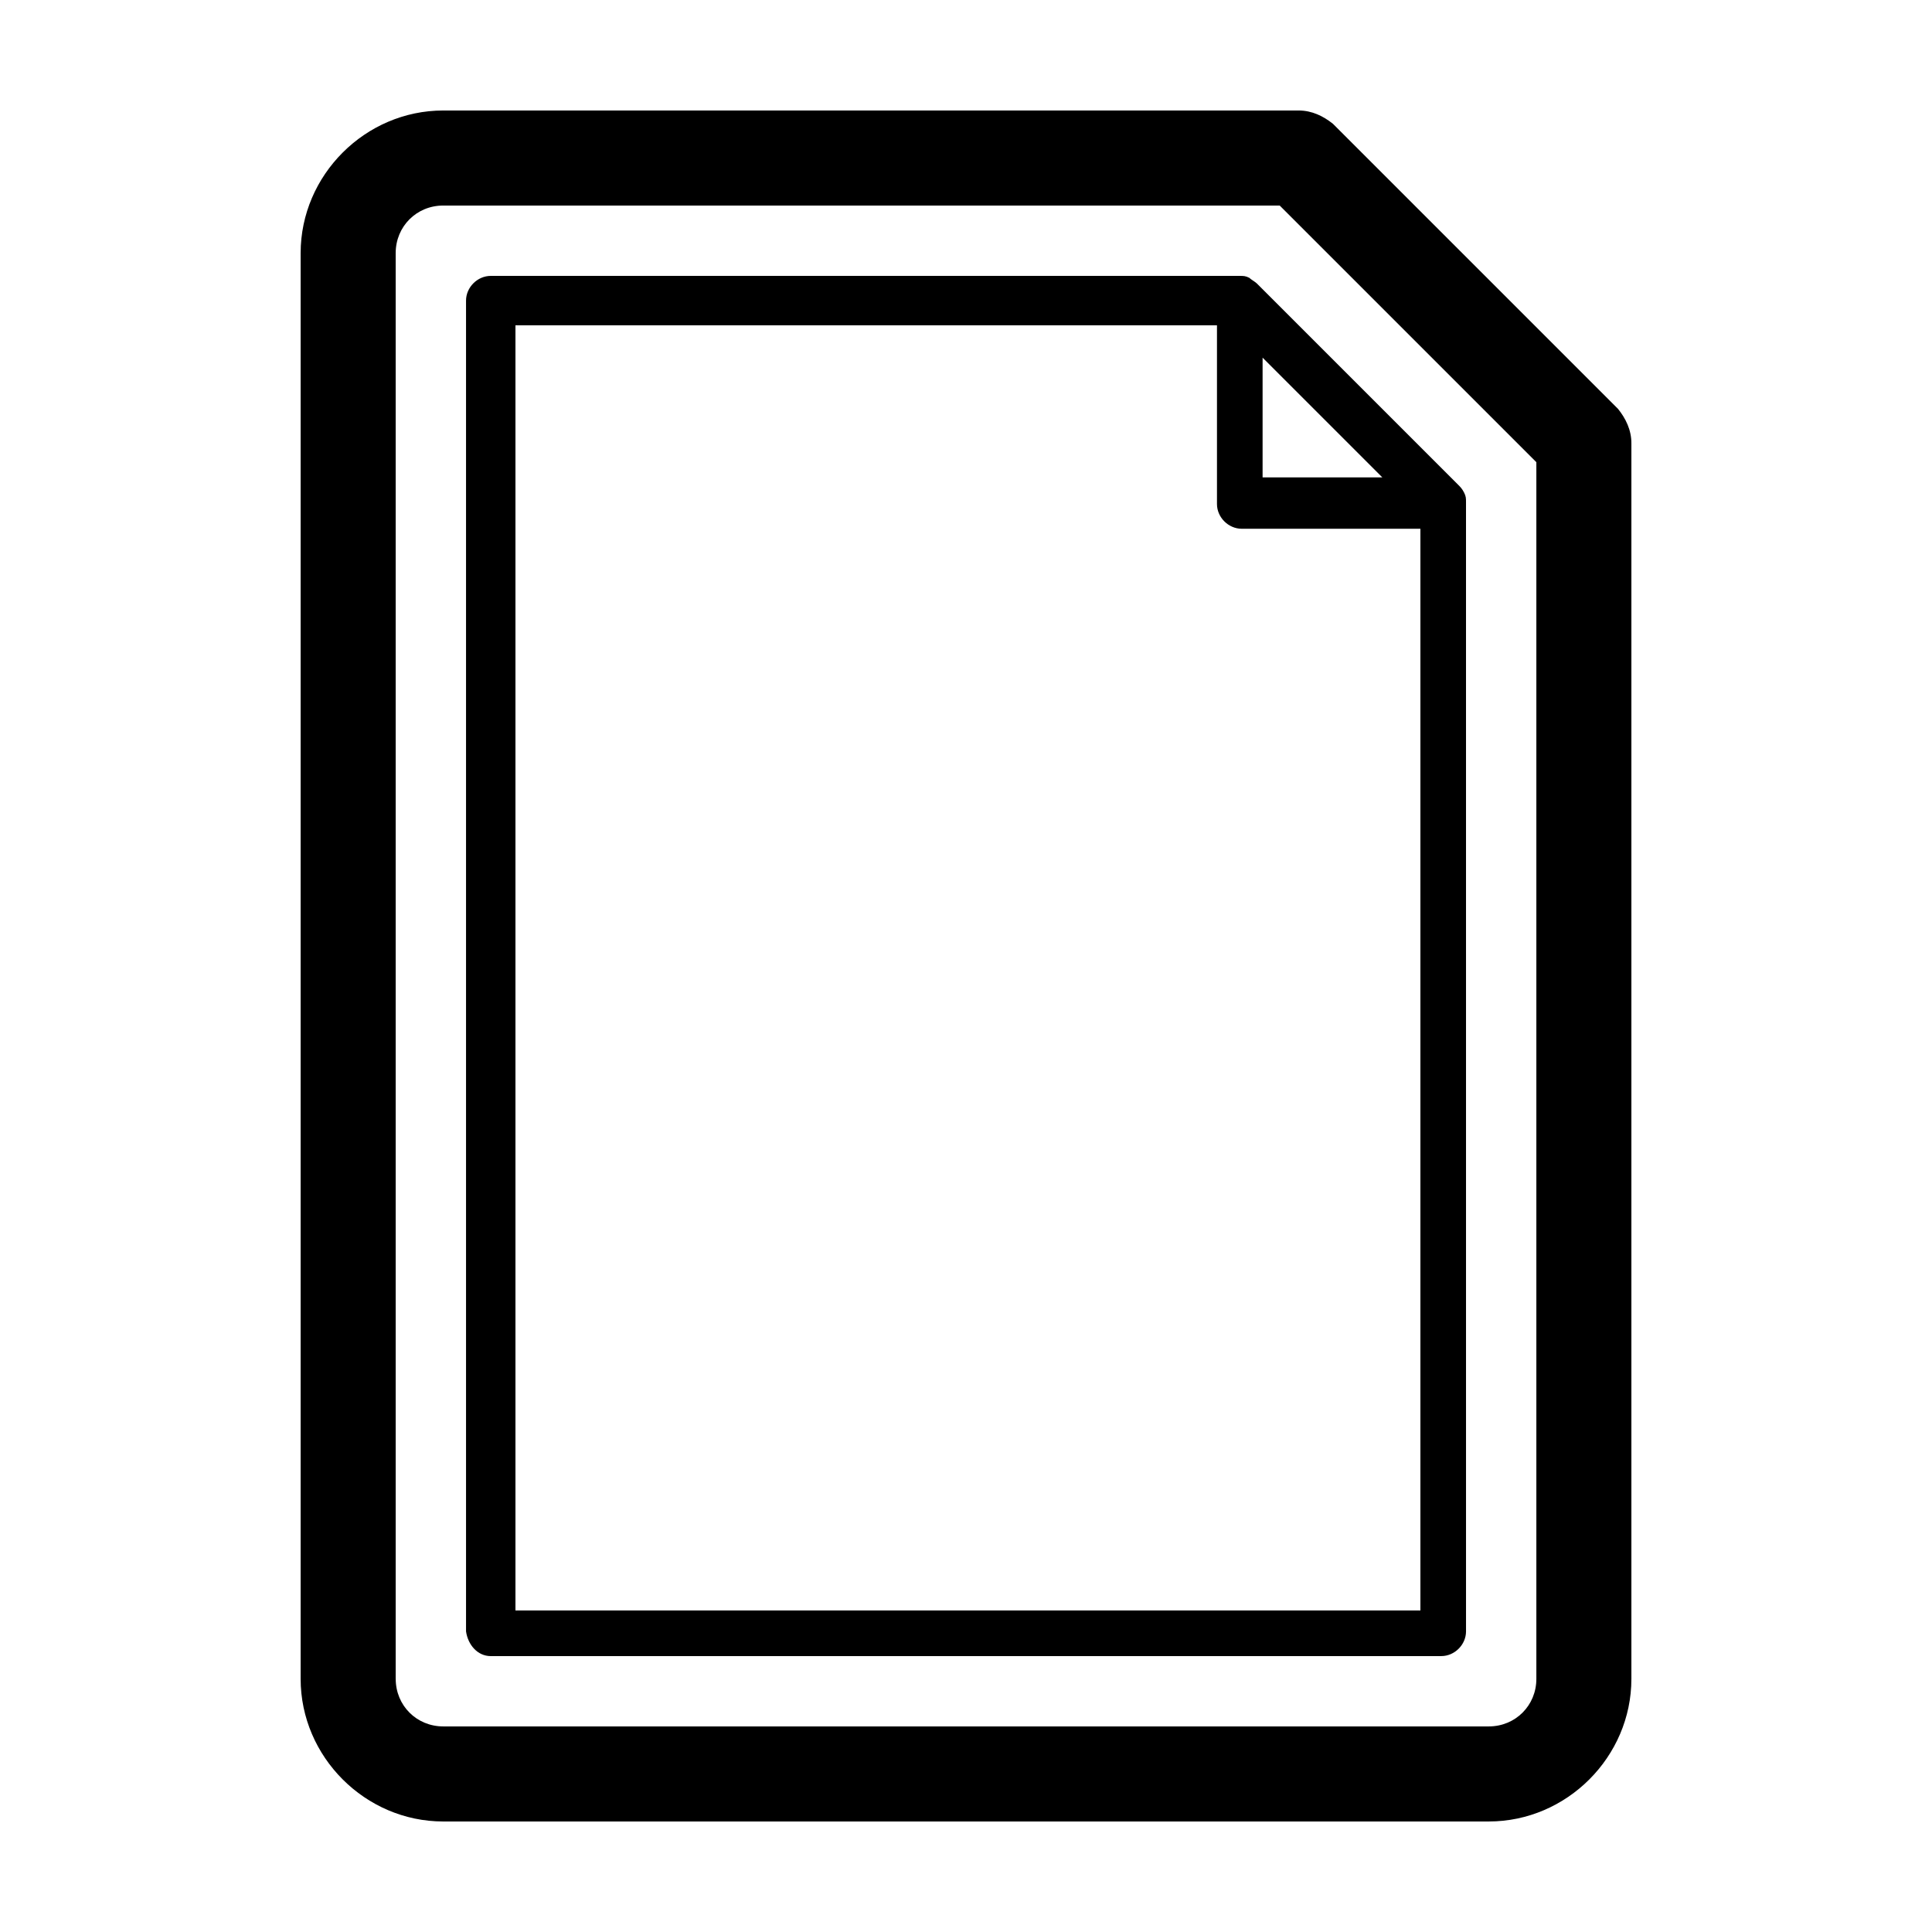 <?xml version="1.0" encoding="UTF-8"?>
<!-- The Best Svg Icon site in the world: iconSvg.co, Visit us! https://iconsvg.co -->
<svg fill="#000000" width="800px" height="800px" version="1.1" viewBox="144 144 512 512" xmlns="http://www.w3.org/2000/svg">
 <g>
  <path d="m538.55 626.71c20.656 0 37.785-17.129 37.785-37.785v-327.48c0-3.527-1.512-6.551-3.527-9.07l-75.57-75.57c-2.519-2.012-5.543-3.523-9.07-3.523h-226.71c-20.656 0-37.785 17.129-37.785 37.785v377.86c0 20.656 17.129 37.785 37.785 37.785zm-289.69-37.785v-377.86c0-7.055 5.543-12.594 12.594-12.594h221.68l68.016 68.012v322.44c0 7.055-5.543 12.594-12.594 12.594h-277.09c-7.055 0.004-12.598-5.539-12.598-12.594z"/>
  <path d="m274.05 582.88h251.91c3.527 0 6.551-3.023 6.551-6.551l-0.004-299.26c0-1.008 0-1.512-0.504-2.519-0.504-1.008-1.008-1.512-1.512-2.016l-53.402-53.402c-0.504-0.504-1.512-1.008-2.016-1.512-1.008-0.504-1.512-0.504-2.519-0.504h-198.5c-3.527 0-6.551 3.023-6.551 6.551v352.67c0.504 3.523 3.023 6.547 6.551 6.547zm204.55-344.1 31.738 31.738h-31.738zm-198-8.566h185.91v47.359c0 3.527 3.023 6.551 6.551 6.551h47.359v286.67l-239.82-0.004z"/>
 </g>
</svg>